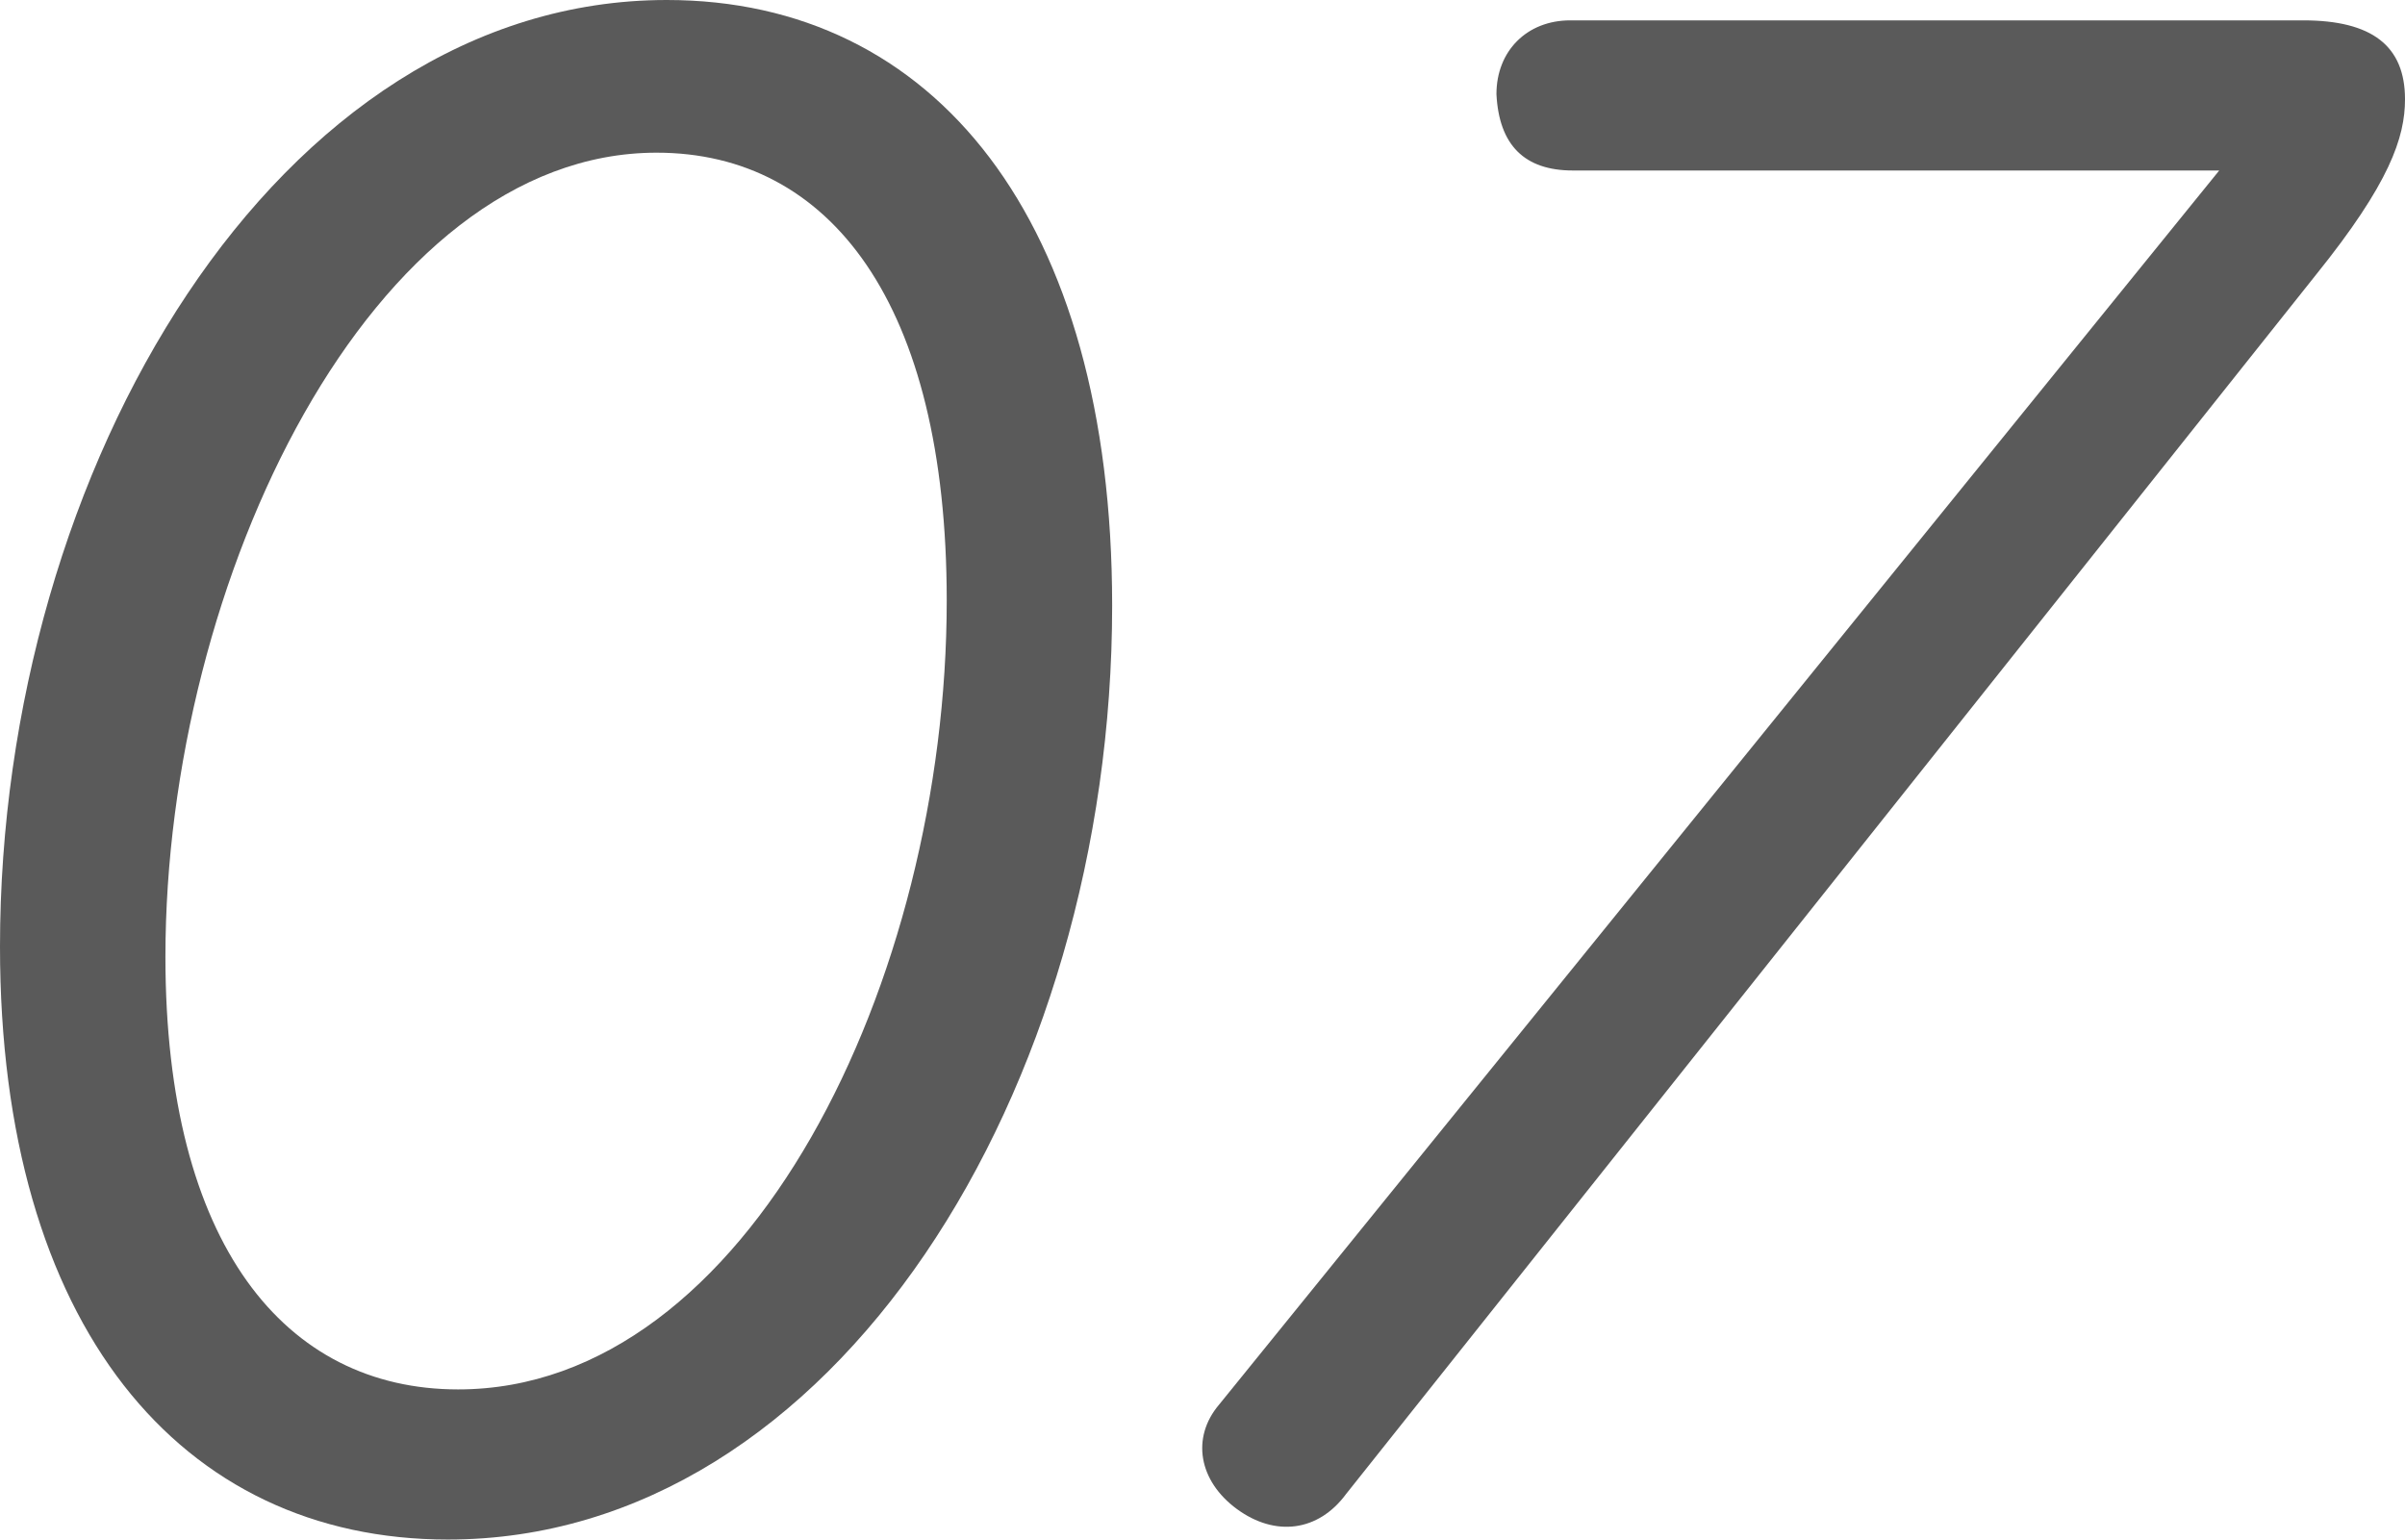 <?xml version="1.0" encoding="UTF-8"?><svg id="_レイヤー_2" xmlns="http://www.w3.org/2000/svg" viewBox="0 0 56.7 36.3"><defs><style>.cls-1{fill:#5a5a5a;}</style></defs><g id="text"><path class="cls-1" d="M15.72,0c6.3,0,10.5,5.16,10.5,14.28,0,11.4-6.54,22.02-15.66,22.02-6.3,0-10.56-5.04-10.56-13.98C0,11.04,6.54,0,15.72,0ZM22.32,14.16c0-7.02-2.76-10.56-6.84-10.56C8.76,3.6,3.9,13.68,3.9,22.56c0,6.78,2.82,10.2,6.9,10.2,6.84,0,11.52-9.66,11.52-18.6Z"/><path class="cls-1" d="M31.74,35.22c-.66.9-1.68,1.02-2.58.36s-1.08-1.68-.42-2.46L52.32,4.02h-15.24c-1.14,0-1.74-.6-1.8-1.8,0-1.02.72-1.74,1.74-1.74h17.28c1.62,0,2.4.6,2.4,1.86,0,.9-.36,1.98-2.1,4.14l-22.86,28.74Z"/></g></svg>